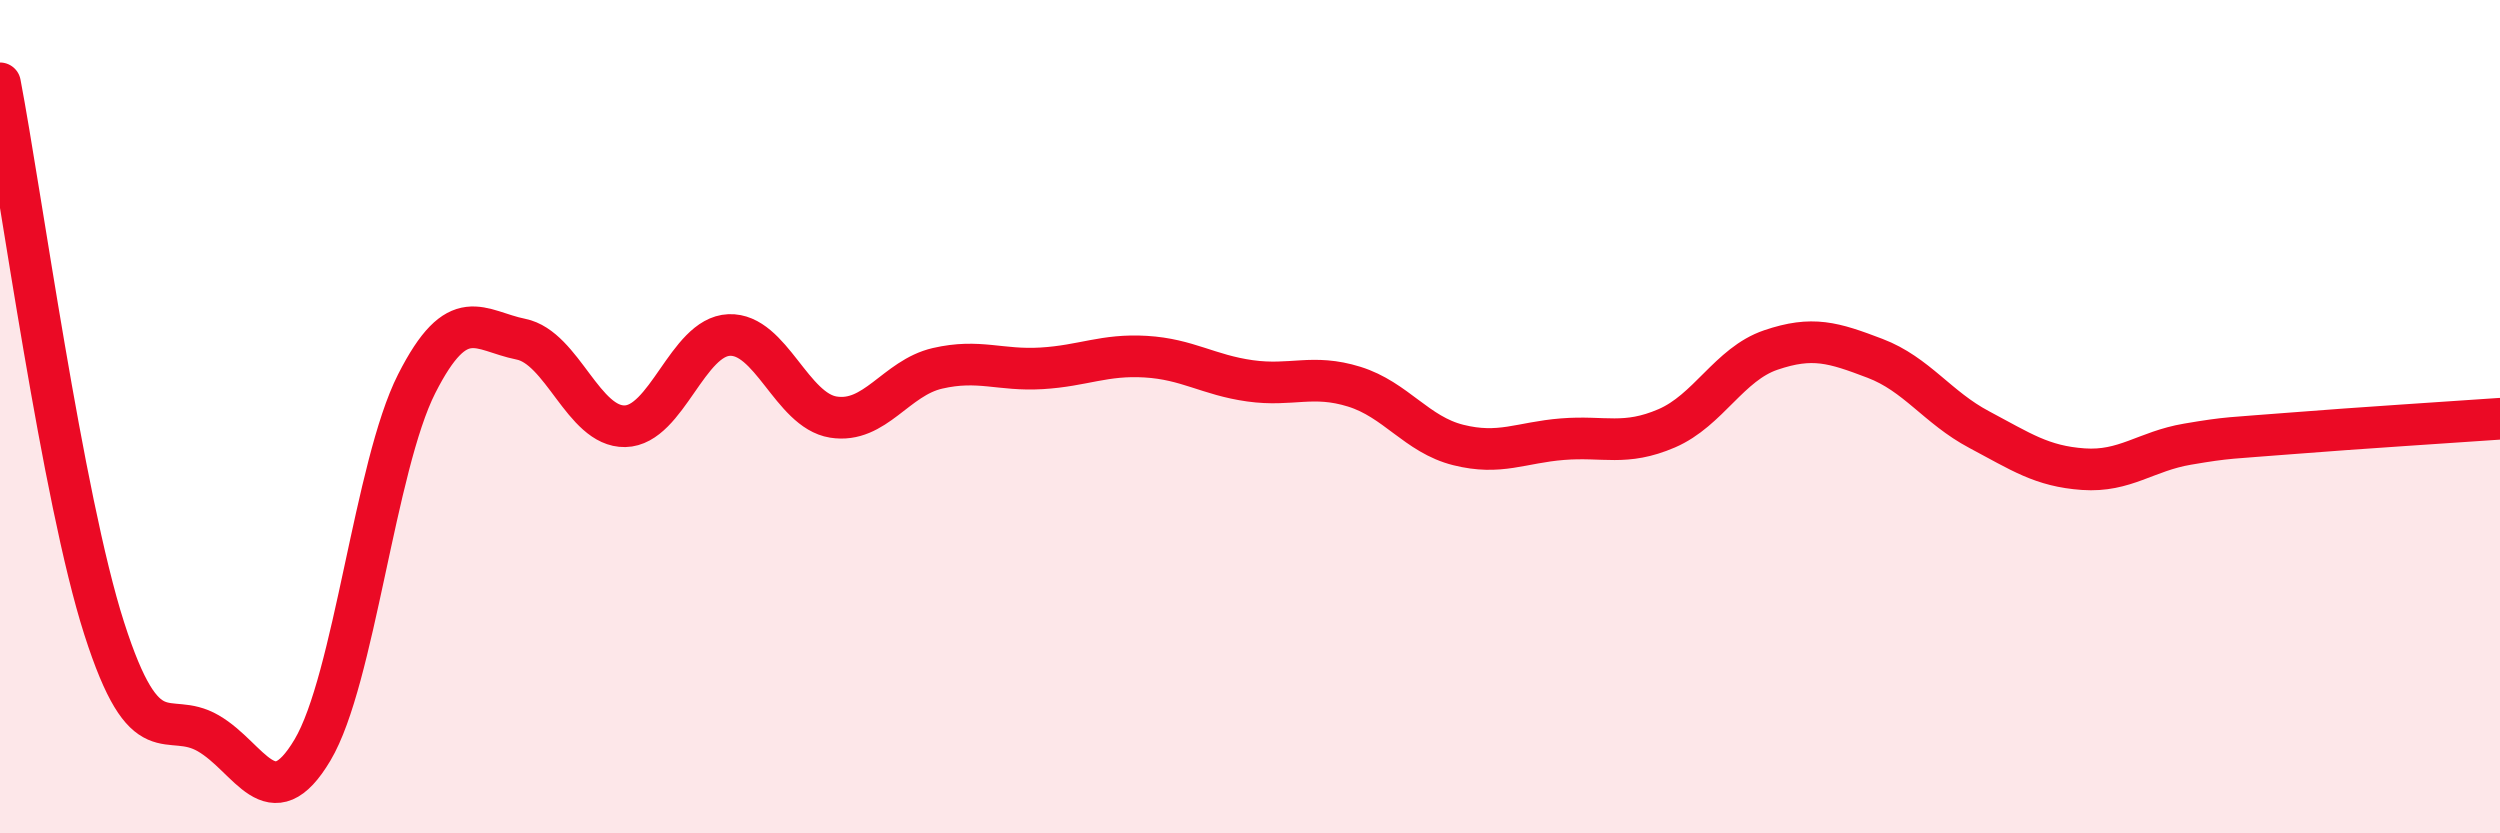 
    <svg width="60" height="20" viewBox="0 0 60 20" xmlns="http://www.w3.org/2000/svg">
      <path
        d="M 0,2 C 0.5,4.62 1.5,11.96 2.5,15.08 C 3.5,18.2 4,17.02 5,17.6 C 6,18.18 6.5,19.68 7.5,18 C 8.5,16.32 9,11.18 10,9.21 C 11,7.24 11.5,7.94 12.5,8.14 C 13.5,8.34 14,10.25 15,10.23 C 16,10.21 16.5,8.08 17.5,8.04 C 18.5,8 19,9.85 20,10.01 C 21,10.17 21.5,9.07 22.5,8.84 C 23.5,8.61 24,8.9 25,8.84 C 26,8.78 26.5,8.5 27.5,8.56 C 28.5,8.62 29,9 30,9.14 C 31,9.28 31.5,8.97 32.5,9.28 C 33.5,9.59 34,10.43 35,10.68 C 36,10.93 36.5,10.62 37.5,10.54 C 38.5,10.46 39,10.71 40,10.28 C 41,9.85 41.5,8.74 42.5,8.4 C 43.5,8.06 44,8.22 45,8.6 C 46,8.98 46.5,9.78 47.5,10.31 C 48.5,10.84 49,11.19 50,11.26 C 51,11.33 51.5,10.83 52.5,10.66 C 53.5,10.49 53.5,10.52 55,10.4 C 56.5,10.28 59,10.12 60,10.05L60 20L0 20Z"
        fill="#EB0A25"
        opacity="0.1"
        stroke-linecap="round"
        stroke-linejoin="round"
      />
      <path
        d="M 0,2 C 0.5,4.62 1.5,11.96 2.5,15.08 C 3.5,18.2 4,17.02 5,17.6 C 6,18.18 6.5,19.68 7.5,18 C 8.5,16.32 9,11.18 10,9.21 C 11,7.24 11.5,7.94 12.5,8.14 C 13.5,8.34 14,10.25 15,10.23 C 16,10.21 16.5,8.08 17.5,8.04 C 18.5,8 19,9.85 20,10.01 C 21,10.17 21.5,9.07 22.5,8.84 C 23.5,8.61 24,8.9 25,8.84 C 26,8.78 26.5,8.5 27.5,8.56 C 28.5,8.62 29,9 30,9.14 C 31,9.28 31.5,8.97 32.5,9.28 C 33.5,9.59 34,10.43 35,10.68 C 36,10.93 36.5,10.62 37.5,10.54 C 38.5,10.46 39,10.71 40,10.28 C 41,9.85 41.5,8.74 42.5,8.4 C 43.5,8.06 44,8.22 45,8.6 C 46,8.98 46.5,9.78 47.5,10.31 C 48.5,10.84 49,11.19 50,11.26 C 51,11.33 51.5,10.83 52.5,10.66 C 53.5,10.49 53.5,10.52 55,10.4 C 56.5,10.28 59,10.12 60,10.05"
        stroke="#EB0A25"
        stroke-width="1"
        fill="none"
        stroke-linecap="round"
        stroke-linejoin="round"
      />
    </svg>
  